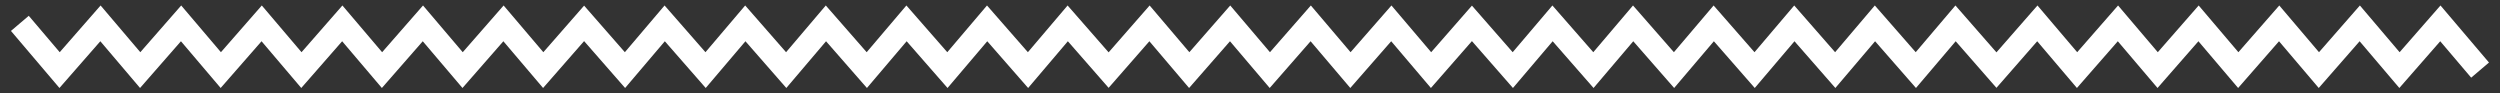 <svg height="8" viewBox="0 0 214 8" width="214" xmlns="http://www.w3.org/2000/svg"><rect x="0" y="0" width="214" height="8" fill="#333333" stroke="none"/><path d="m.7 0 3.4 4 3.5-4 3.4 4 3.5-4 3.4 4 3.5-4 3.4 4 3.5-4 3.4 4 3.5-4 3.4 4 3.5-4 3.4 4 3.5-4 3.5 4 3.4-4 3.5 4 3.4-4 3.5 4 3.4-4 3.5 4 3.4-4 3.5 4 3.4-4 3.5 4 3.4-4 3.5 4 3.5-4 3.4 4 3.5-4 3.4 4 3.5-4 3.4 4 3.5-4 3.4 4 3.5-4 3.5 4 3.4-4 3.5 4 3.4-4 3.5 4 3.4-4 3.5 4 3.4-4 3.5 4 3.4-4 3.5 4 3.4-4 3.5 4 3.5-4 3.4 4 3.5-4 3.4 4 3.5-4 3.4 4 3.5-4 3.4 4 3.5-4 3.4 4 3.5-4 3.4 4" fill="none" stroke="#fff" stroke-width="2" transform="translate(1 2)"/></svg>